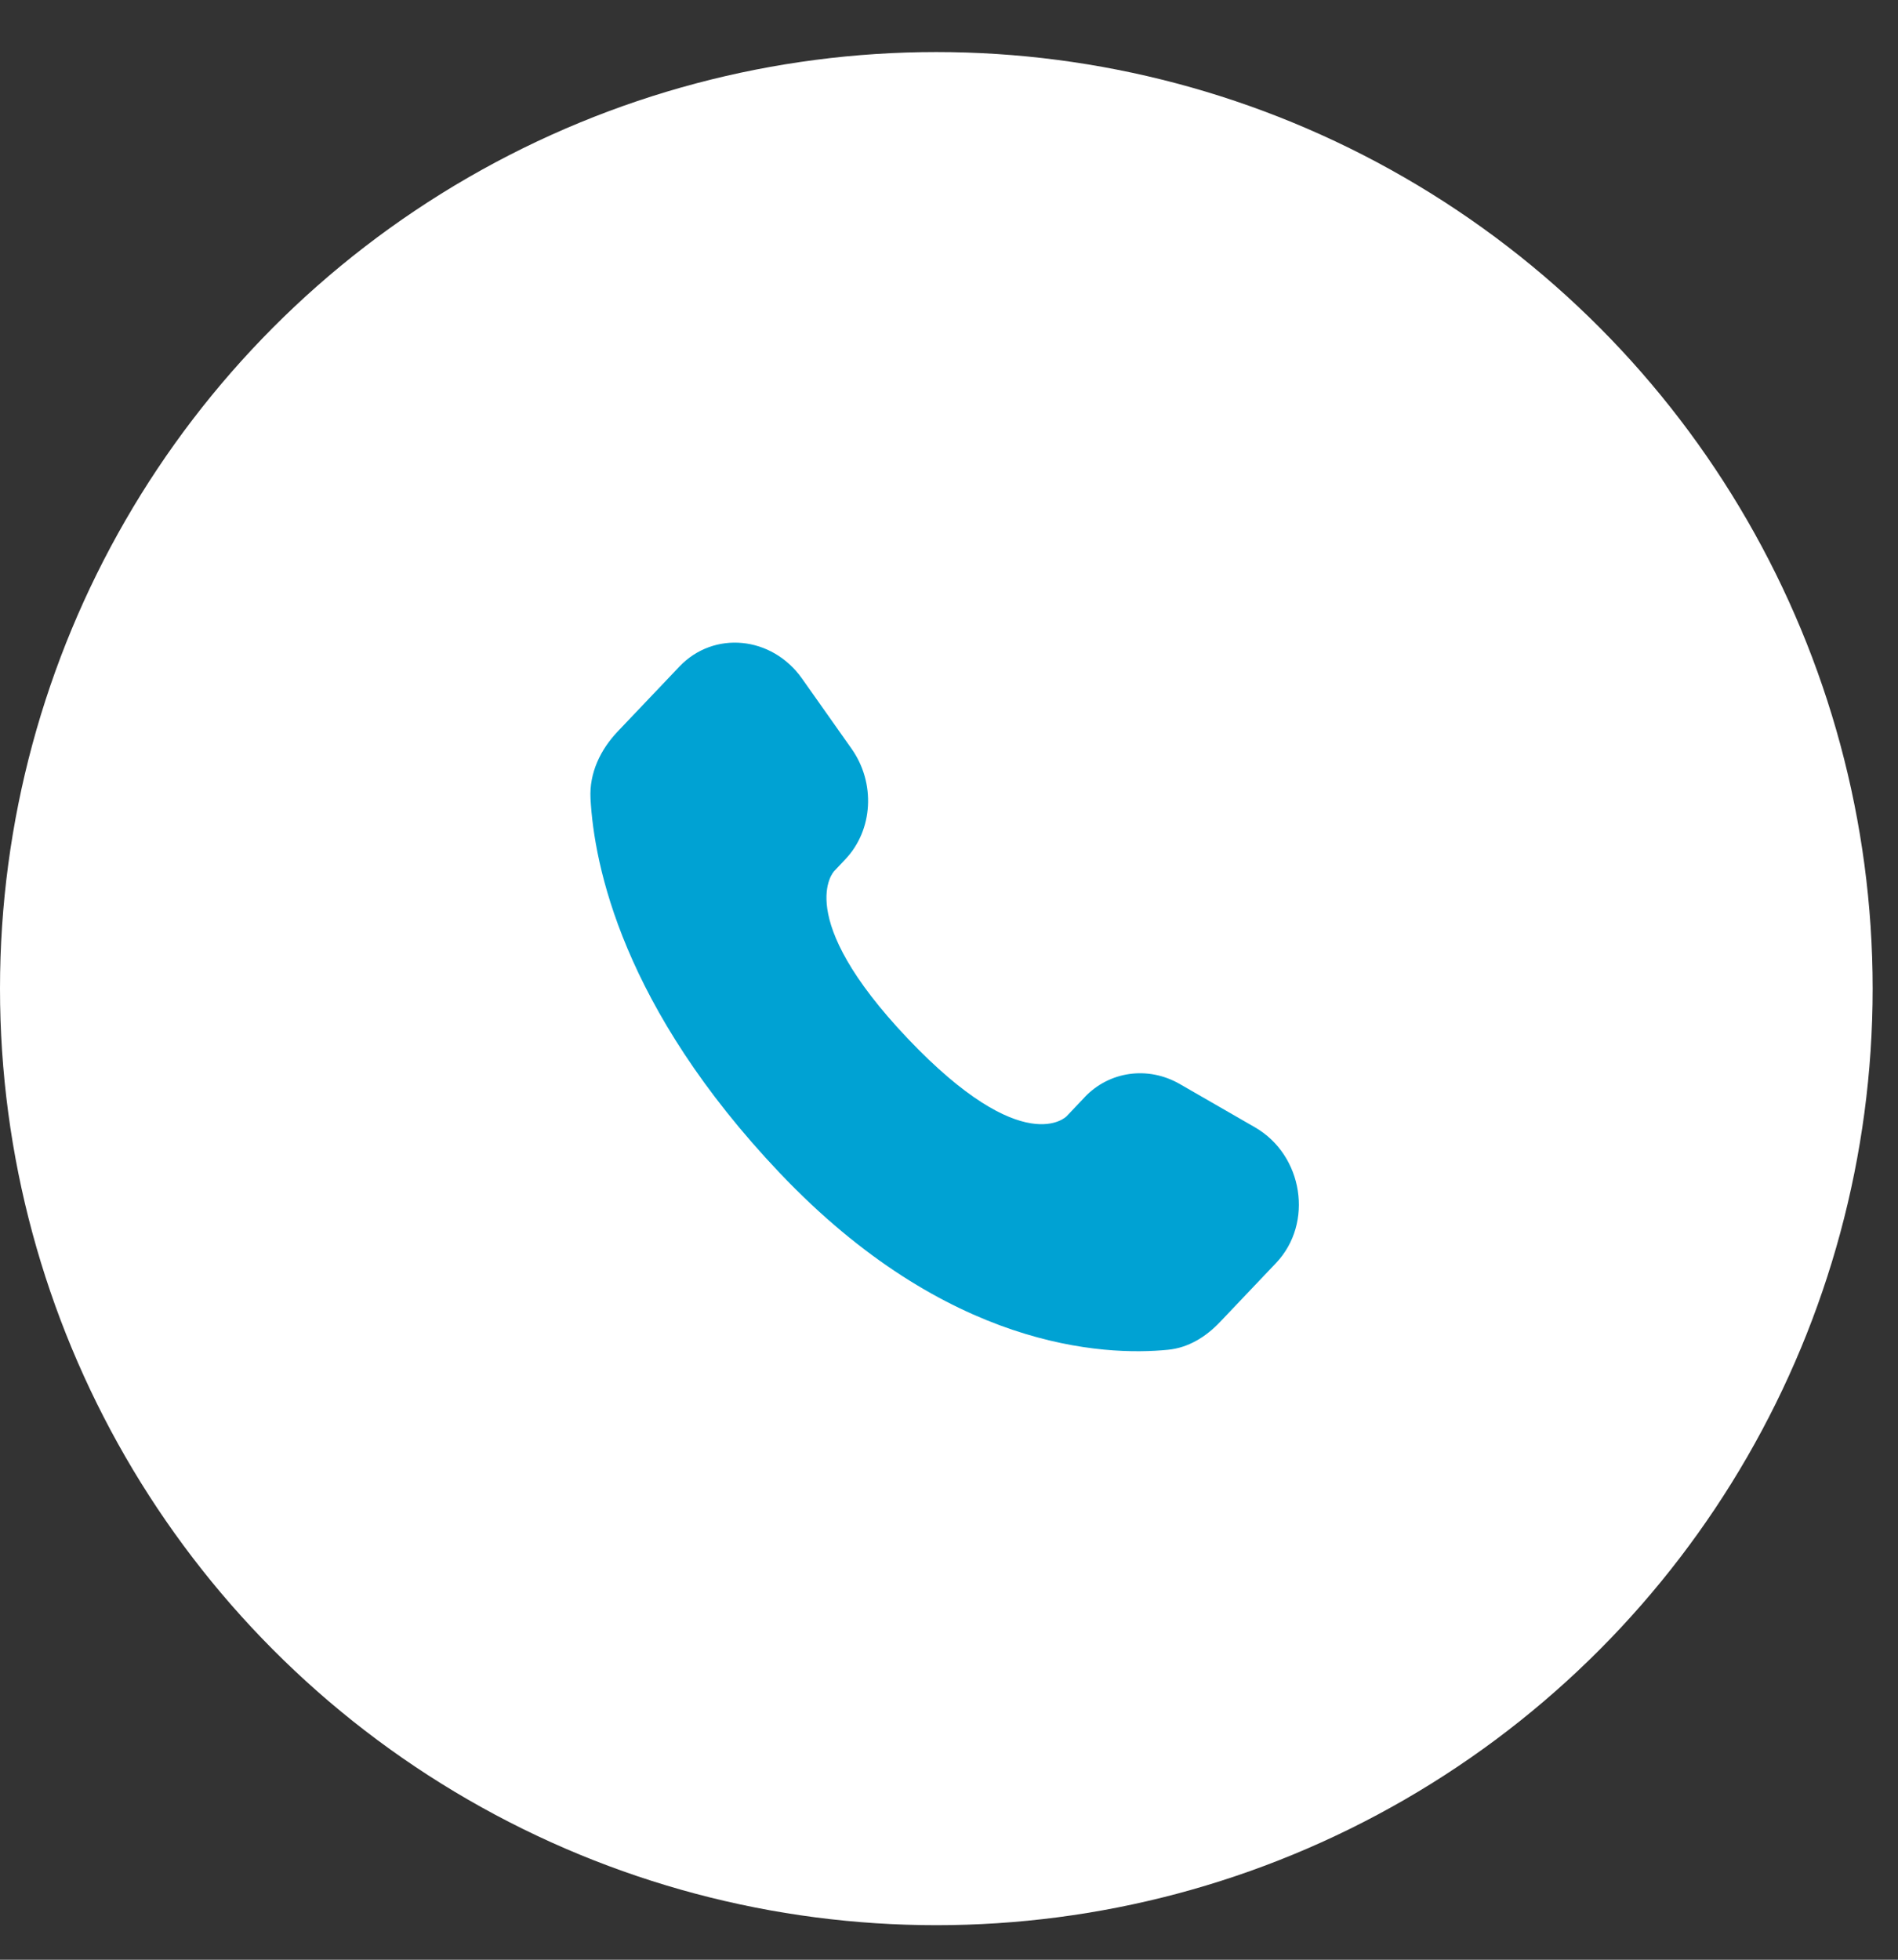 <?xml version="1.0" encoding="UTF-8"?> <svg xmlns="http://www.w3.org/2000/svg" width="31" height="32" viewBox="0 0 31 32" fill="none"><rect x="0" y="0" width="31" height="32" fill="#333333" stroke="none"/><circle cx="15.293" cy="16.143" r="15.293" fill="white"></circle><path d="M17.715 17.917L17.422 18.226C17.422 18.226 16.726 18.958 14.826 16.958C12.927 14.958 13.623 14.226 13.623 14.226L13.807 14.031C14.261 13.553 14.304 12.785 13.908 12.225L13.098 11.078C12.606 10.384 11.658 10.293 11.096 10.885L10.087 11.946C9.809 12.24 9.622 12.62 9.645 13.042C9.703 14.122 10.164 16.445 12.738 19.156C15.468 22.029 18.03 22.144 19.077 22.04C19.409 22.008 19.697 21.829 19.929 21.584L20.842 20.623C21.459 19.974 21.286 18.861 20.496 18.407L19.268 17.7C18.75 17.403 18.12 17.49 17.715 17.916" fill="#00A2D3"></path></svg> 